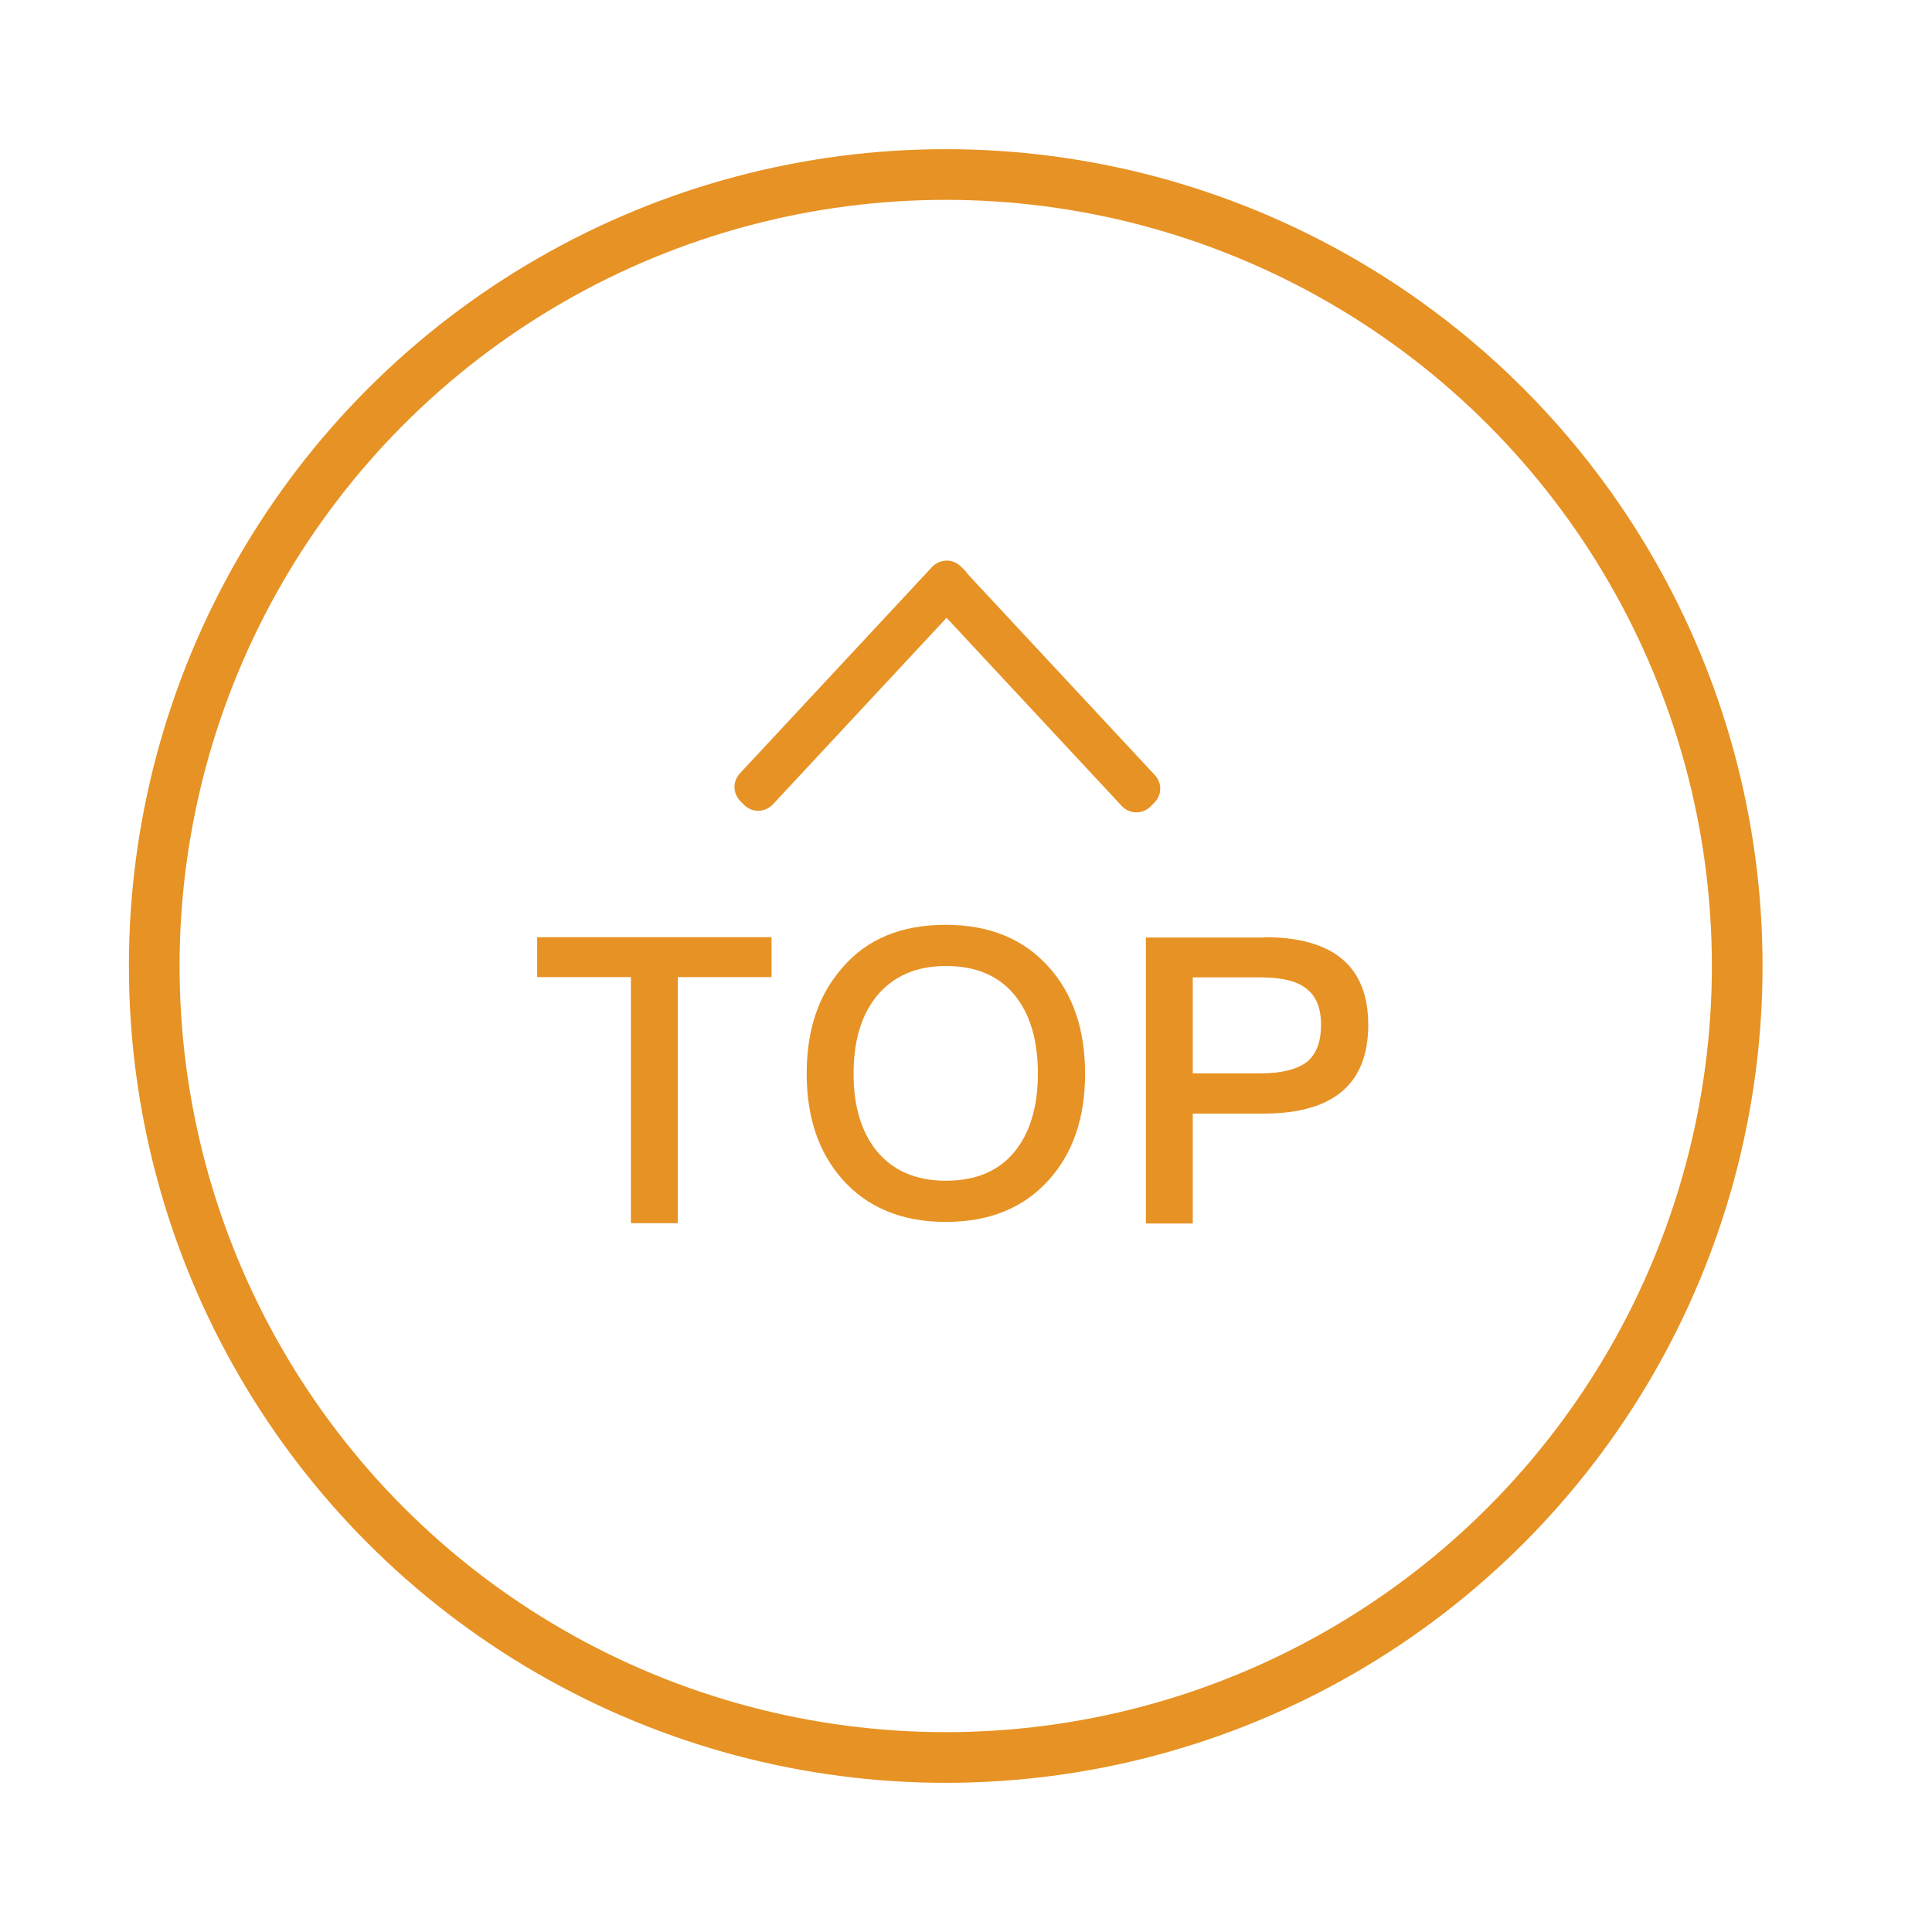 <?xml version="1.0" encoding="utf-8"?>
<!-- Generator: Adobe Illustrator 24.3.0, SVG Export Plug-In . SVG Version: 6.00 Build 0)  -->
<svg version="1.1" id="Layer_1" xmlns="http://www.w3.org/2000/svg" xmlns:xlink="http://www.w3.org/1999/xlink" x="0px" y="0px"
	 viewBox="0 0 61 61" style="enable-background:new 0 0 61 61;" xml:space="preserve">
<style type="text/css">
	.st0{fill:none;stroke:#E79224;stroke-width:1.6;stroke-miterlimit:10;}
	.st1{fill:#E79224;}
</style>
<circle class="st0" cx="29.86" cy="30.5" r="24.99"/>
<g>
	<path class="st1" d="M24.36,29.59v1.26H21.4v7.77h-1.48v-7.77h-2.96v-1.26H24.36z"/>
	<path class="st1" d="M33.12,30.54c0.76,0.85,1.14,1.97,1.14,3.36c0,1.39-0.38,2.5-1.14,3.35c-0.8,0.89-1.88,1.33-3.26,1.33
		c-1.39,0-2.48-0.46-3.26-1.34c-0.76-0.86-1.13-1.97-1.13-3.34c0-1.38,0.37-2.49,1.13-3.35c0.78-0.91,1.87-1.35,3.26-1.35
		C31.23,29.2,32.32,29.64,33.12,30.54z M27.68,31.45c-0.49,0.61-0.73,1.42-0.73,2.45c0,1.02,0.24,1.83,0.73,2.44
		c0.51,0.62,1.24,0.94,2.18,0.94s1.66-0.3,2.16-0.9c0.49-0.59,0.75-1.42,0.75-2.48c0-1.06-0.25-1.9-0.75-2.5
		c-0.51-0.61-1.23-0.9-2.16-0.9S28.2,30.82,27.68,31.45z"/>
	<path class="st1" d="M39.92,29.59c2.18,0,3.28,0.92,3.28,2.77c0,1.86-1.1,2.8-3.3,2.8h-2.24v3.47h-1.48v-9.03H39.92z M37.66,33.89
		h2.15c0.66,0,1.14-0.13,1.44-0.35c0.3-0.24,0.46-0.63,0.46-1.18c0-0.54-0.16-0.92-0.47-1.15c-0.3-0.24-0.78-0.35-1.43-0.35h-2.15
		V33.89z"/>
	<path class="st1" d="M30.47,18.88L24.4,25.4c-0.24,0.25-0.63,0.27-0.89,0.03l-0.12-0.12c-0.25-0.24-0.27-0.63-0.03-0.89l6.07-6.52
		c0.24-0.25,0.63-0.27,0.89-0.03l0.12,0.12C30.69,18.23,30.71,18.62,30.47,18.88z"/>
	<path class="st1" d="M36.46,24.47l-6.07-6.52c-0.24-0.25-0.63-0.27-0.89-0.03l-0.12,0.12c-0.25,0.24-0.27,0.63-0.03,0.89l6.07,6.52
		c0.24,0.25,0.63,0.27,0.89,0.03l0.12-0.12C36.69,25.12,36.7,24.72,36.46,24.47z"/>
</g>
</svg>
